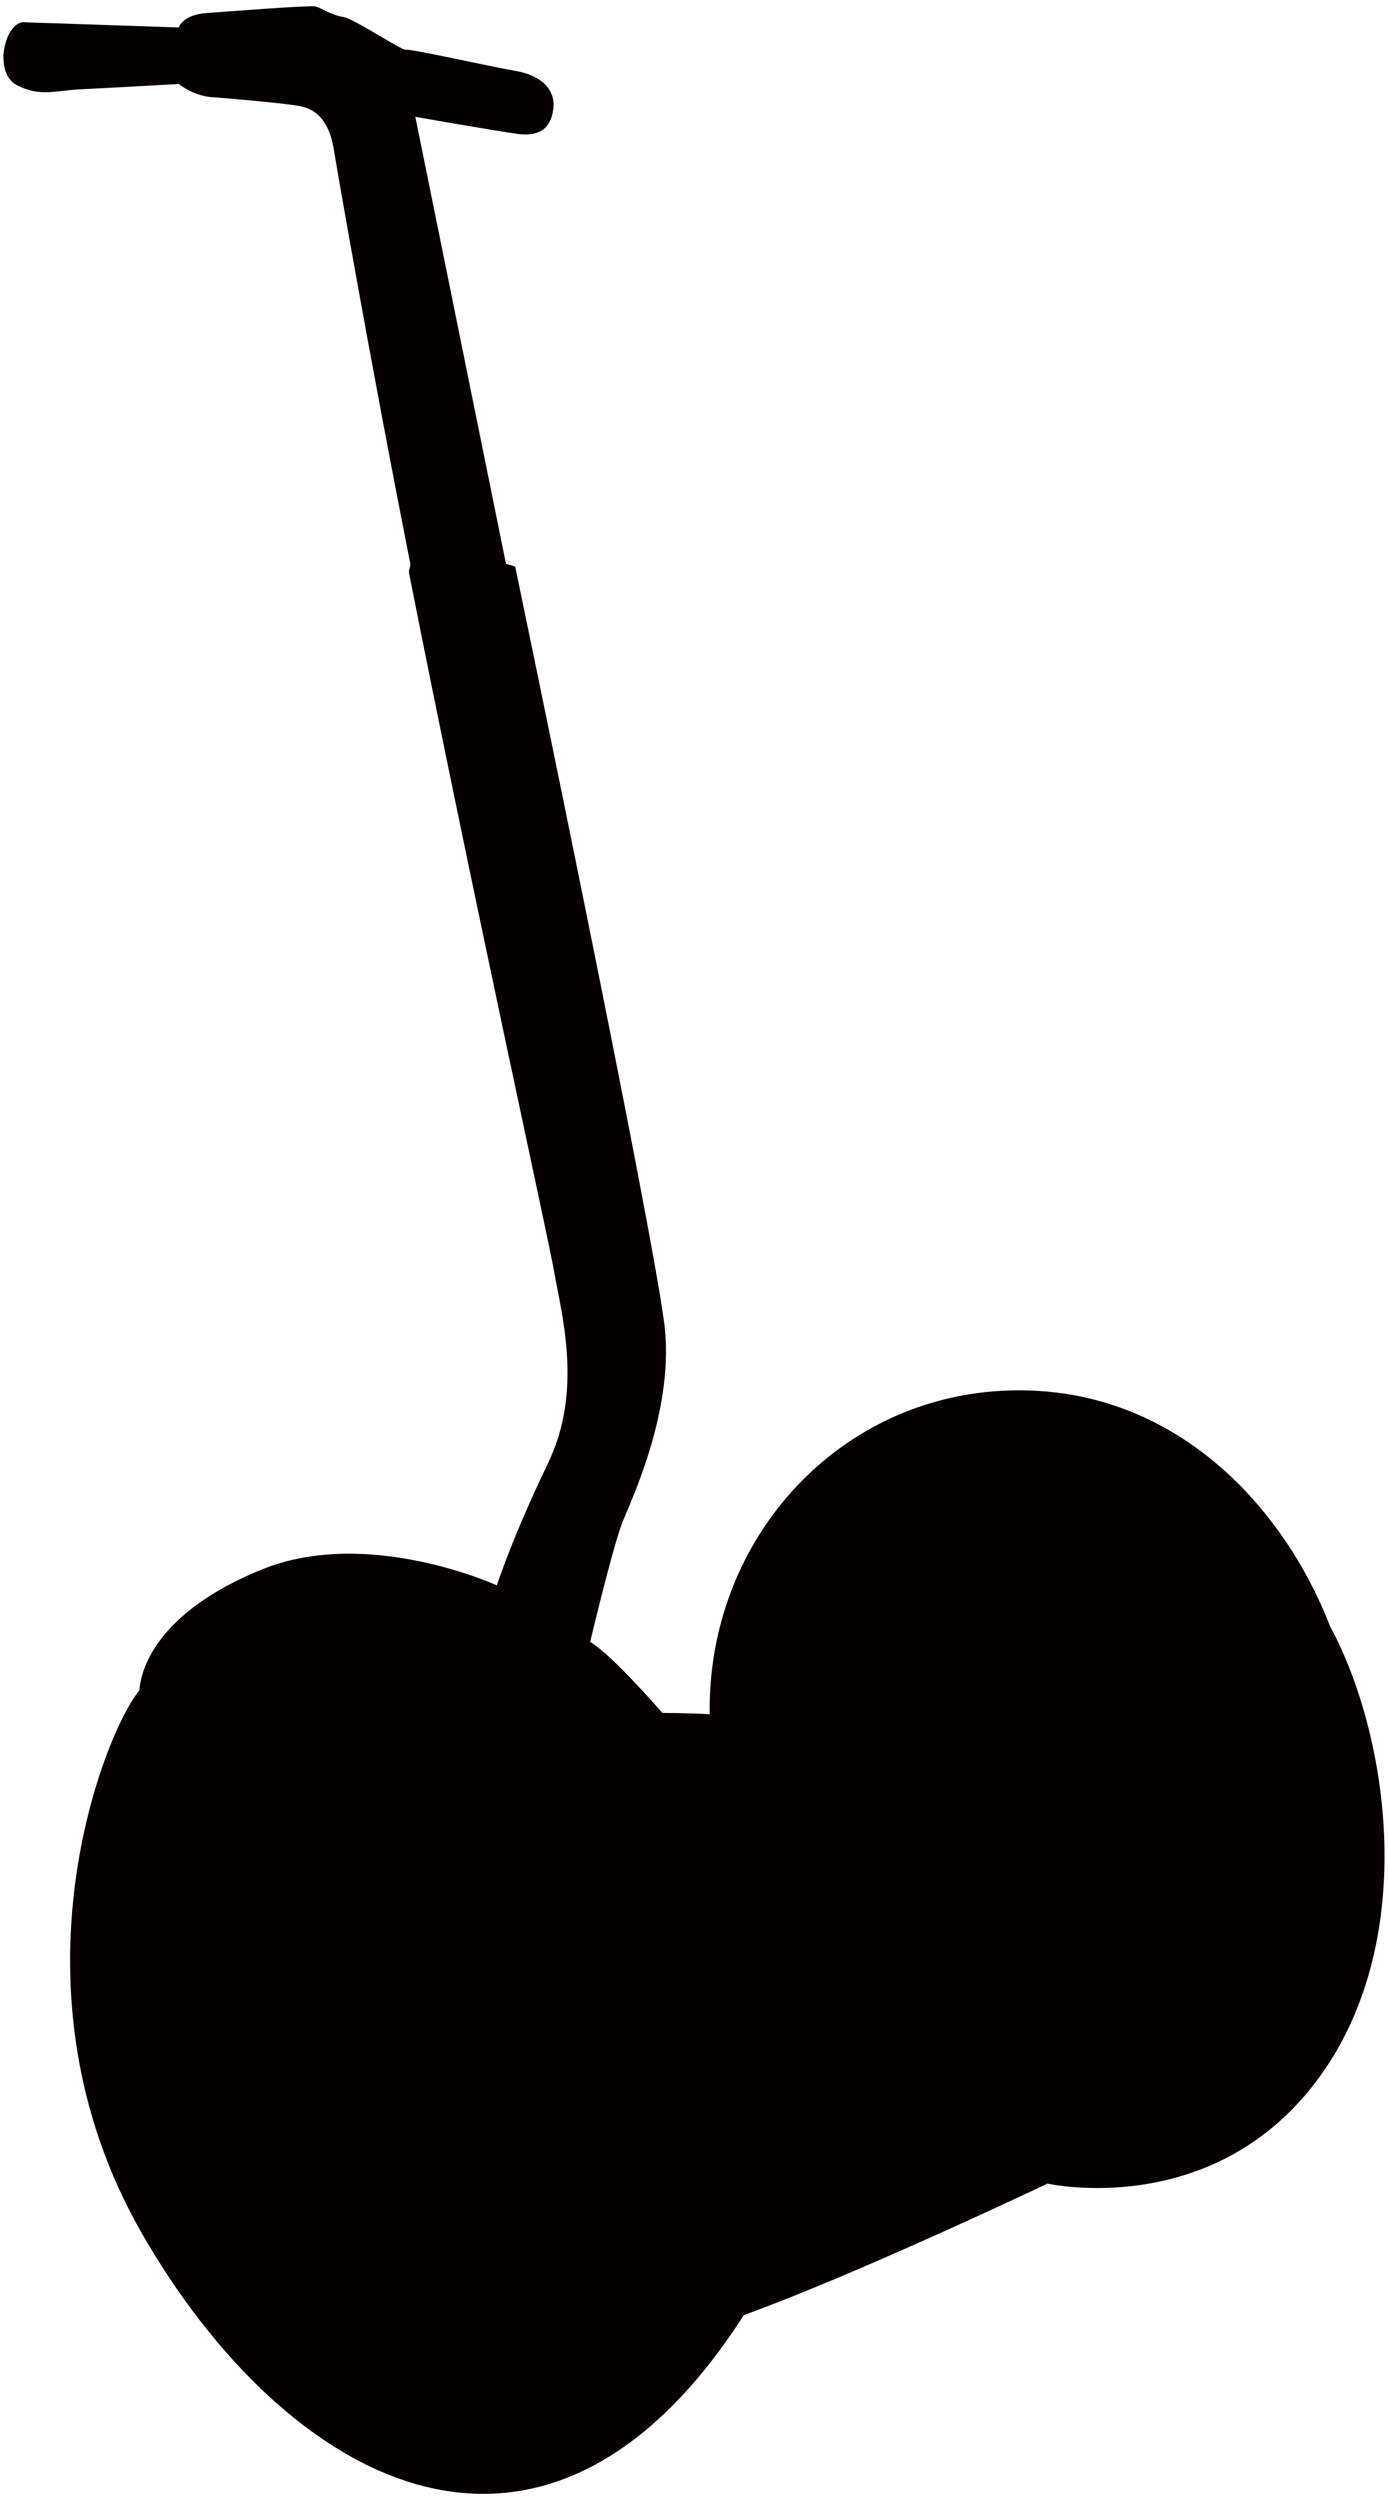<svg xmlns="http://www.w3.org/2000/svg" viewBox="0 0 444.326 800"><path d="M7.167 7.107c-5.891.835-9.245 16.4-1.679 20.19 7.568 3.781 11.777 1.68 20.615 1.264 8.835-.426 31.126-1.68 31.126-1.68s4.628 3.785 10.517 4.198c5.886.426 24.824 2.102 28.602 2.952 3.787.842 8.84 3.365 10.523 13.873.688 4.29 10.984 64.18 24.402 132.1.33 1.694-.617 1.922-.281 3.629 19.303 97.707 44.655 213.291 46.128 221.862 2.533 14.727 9.682 39.12-1.676 62.678s-16.406 39.128-16.406 39.128-41.236-18.936-75.305-5.05c-34.075 13.885-38.704 32.399-39.129 38.704-10.508 12.196-44.583 94.651.841 173.75 45.436 79.086 127.897 127.041 192.682 26.084 36.177-13.047 97.19-42.068 97.19-42.068s52.163 11.771 85.807-32.404c33.662-44.17 23.561-111.057 4.635-145.974-15.143-39.123-51.325-78.248-105.178-75.296-53.852 2.943-94.238 48.795-93.388 103.476-8-.41-15.149-.41-15.149-.41s-16.4-18.936-23.136-22.72c3.365-13.885 7.993-32.396 10.508-38.706 2.527-6.305 15.987-34.501 13.472-60.998-2.533-26.507-47.972-244.418-47.972-244.418l-2.94-.851-29.019-143.025s26.495 4.625 32.806 5.47c6.323.838 10.526-1.267 11.358-7.993.844-6.737-4.628-10.937-12.202-12.2-7.556-1.269-33.644-7.156-34.908-6.733-1.263.417-16.822-10.092-20.196-10.52-3.36-.422-7.146-2.943-8.835-3.362-1.683-.425-29.025 1.68-34.494 2.102-7.99.422-9.257 4.628-9.257 4.628L7.167 7.107z" fill="#040000"/></svg>